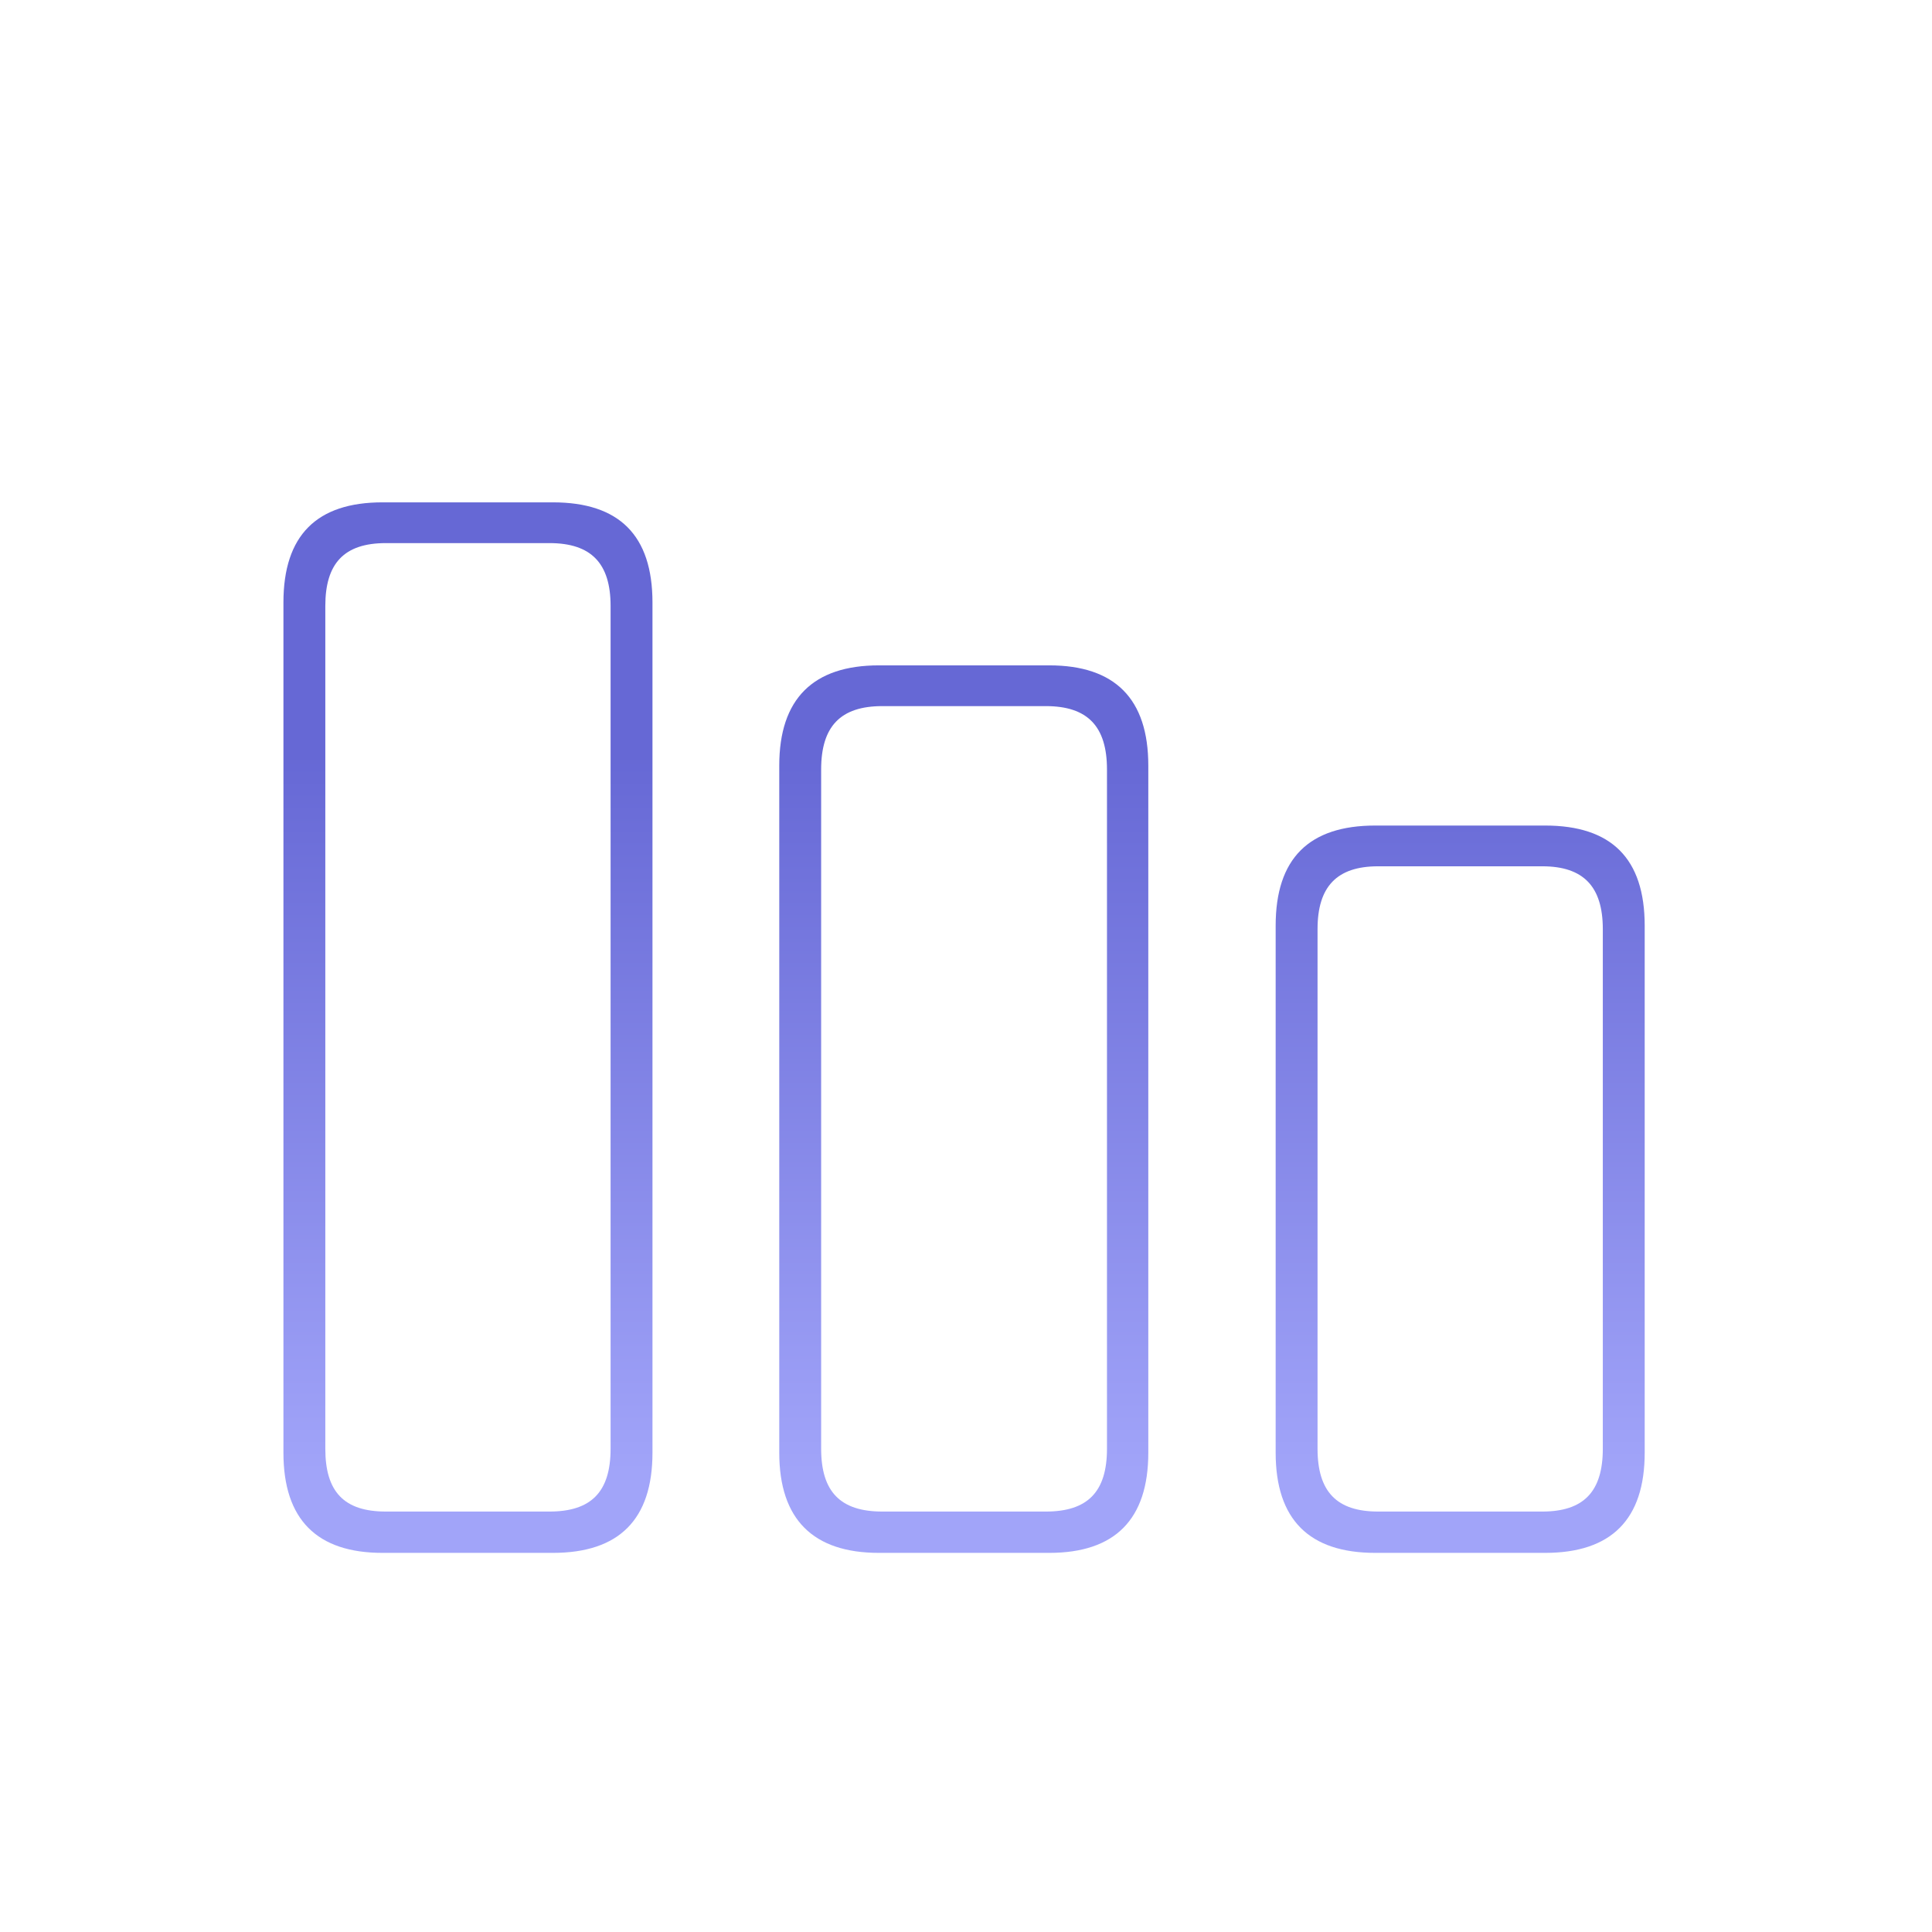 <?xml version="1.0" encoding="UTF-8"?>
<svg xmlns="http://www.w3.org/2000/svg" width="500" height="500" viewBox="0 0 500 500" fill="none"> <path d="M143.078 401.883C160.217 401.883 168.859 393.24 168.859 375.955V155.936C168.859 138.504 160.217 130.008 143.078 130.008H98.986C81.994 130.008 73.352 138.504 73.352 155.936V375.955C73.352 393.24 81.994 401.883 98.986 401.883H143.078ZM142.199 391.189H99.865C89.025 391.189 84.191 386.062 84.191 374.93V156.814C84.191 145.828 89.025 140.555 99.865 140.555H142.199C153.039 140.555 158.02 145.828 158.02 156.814V374.93C158.02 386.062 153.039 391.189 142.199 391.189ZM271.545 401.883C288.537 401.883 297.18 393.24 297.18 375.955V198.123C297.18 180.838 288.537 172.195 271.545 172.195H227.453C210.461 172.195 201.672 180.838 201.672 198.123V375.955C201.672 393.24 210.461 401.883 227.453 401.883H271.545ZM270.666 391.189H228.332C217.492 391.189 212.512 386.062 212.512 374.93V199.148C212.512 188.016 217.492 182.742 228.332 182.742H270.666C281.506 182.742 286.486 188.016 286.486 199.148V374.93C286.486 386.062 281.506 391.189 270.666 391.189ZM399.865 401.883C417.004 401.883 425.646 393.24 425.646 375.955V239.578C425.646 222.146 417.004 213.65 399.865 213.65H355.92C338.781 213.65 330.139 222.146 330.139 239.578V375.955C330.139 393.24 338.781 401.883 355.92 401.883H399.865ZM399.133 391.189H356.652C345.959 391.189 340.979 386.062 340.979 374.93V240.457C340.979 229.471 345.959 224.197 356.652 224.197H399.133C409.826 224.197 414.807 229.471 414.807 240.457V374.93C414.807 386.062 409.826 391.189 399.133 391.189Z" fill="url(#paint0_linear_532_16970)"/> <defs> <linearGradient id="paint0_linear_532_16970" x1="216.472" y1="381" x2="216.472" y2="195" gradientUnits="userSpaceOnUse"> <stop stop-color="#A1A4F9"/> <stop offset="1" stop-color="#6668D5"/> </linearGradient> </defs> </svg>